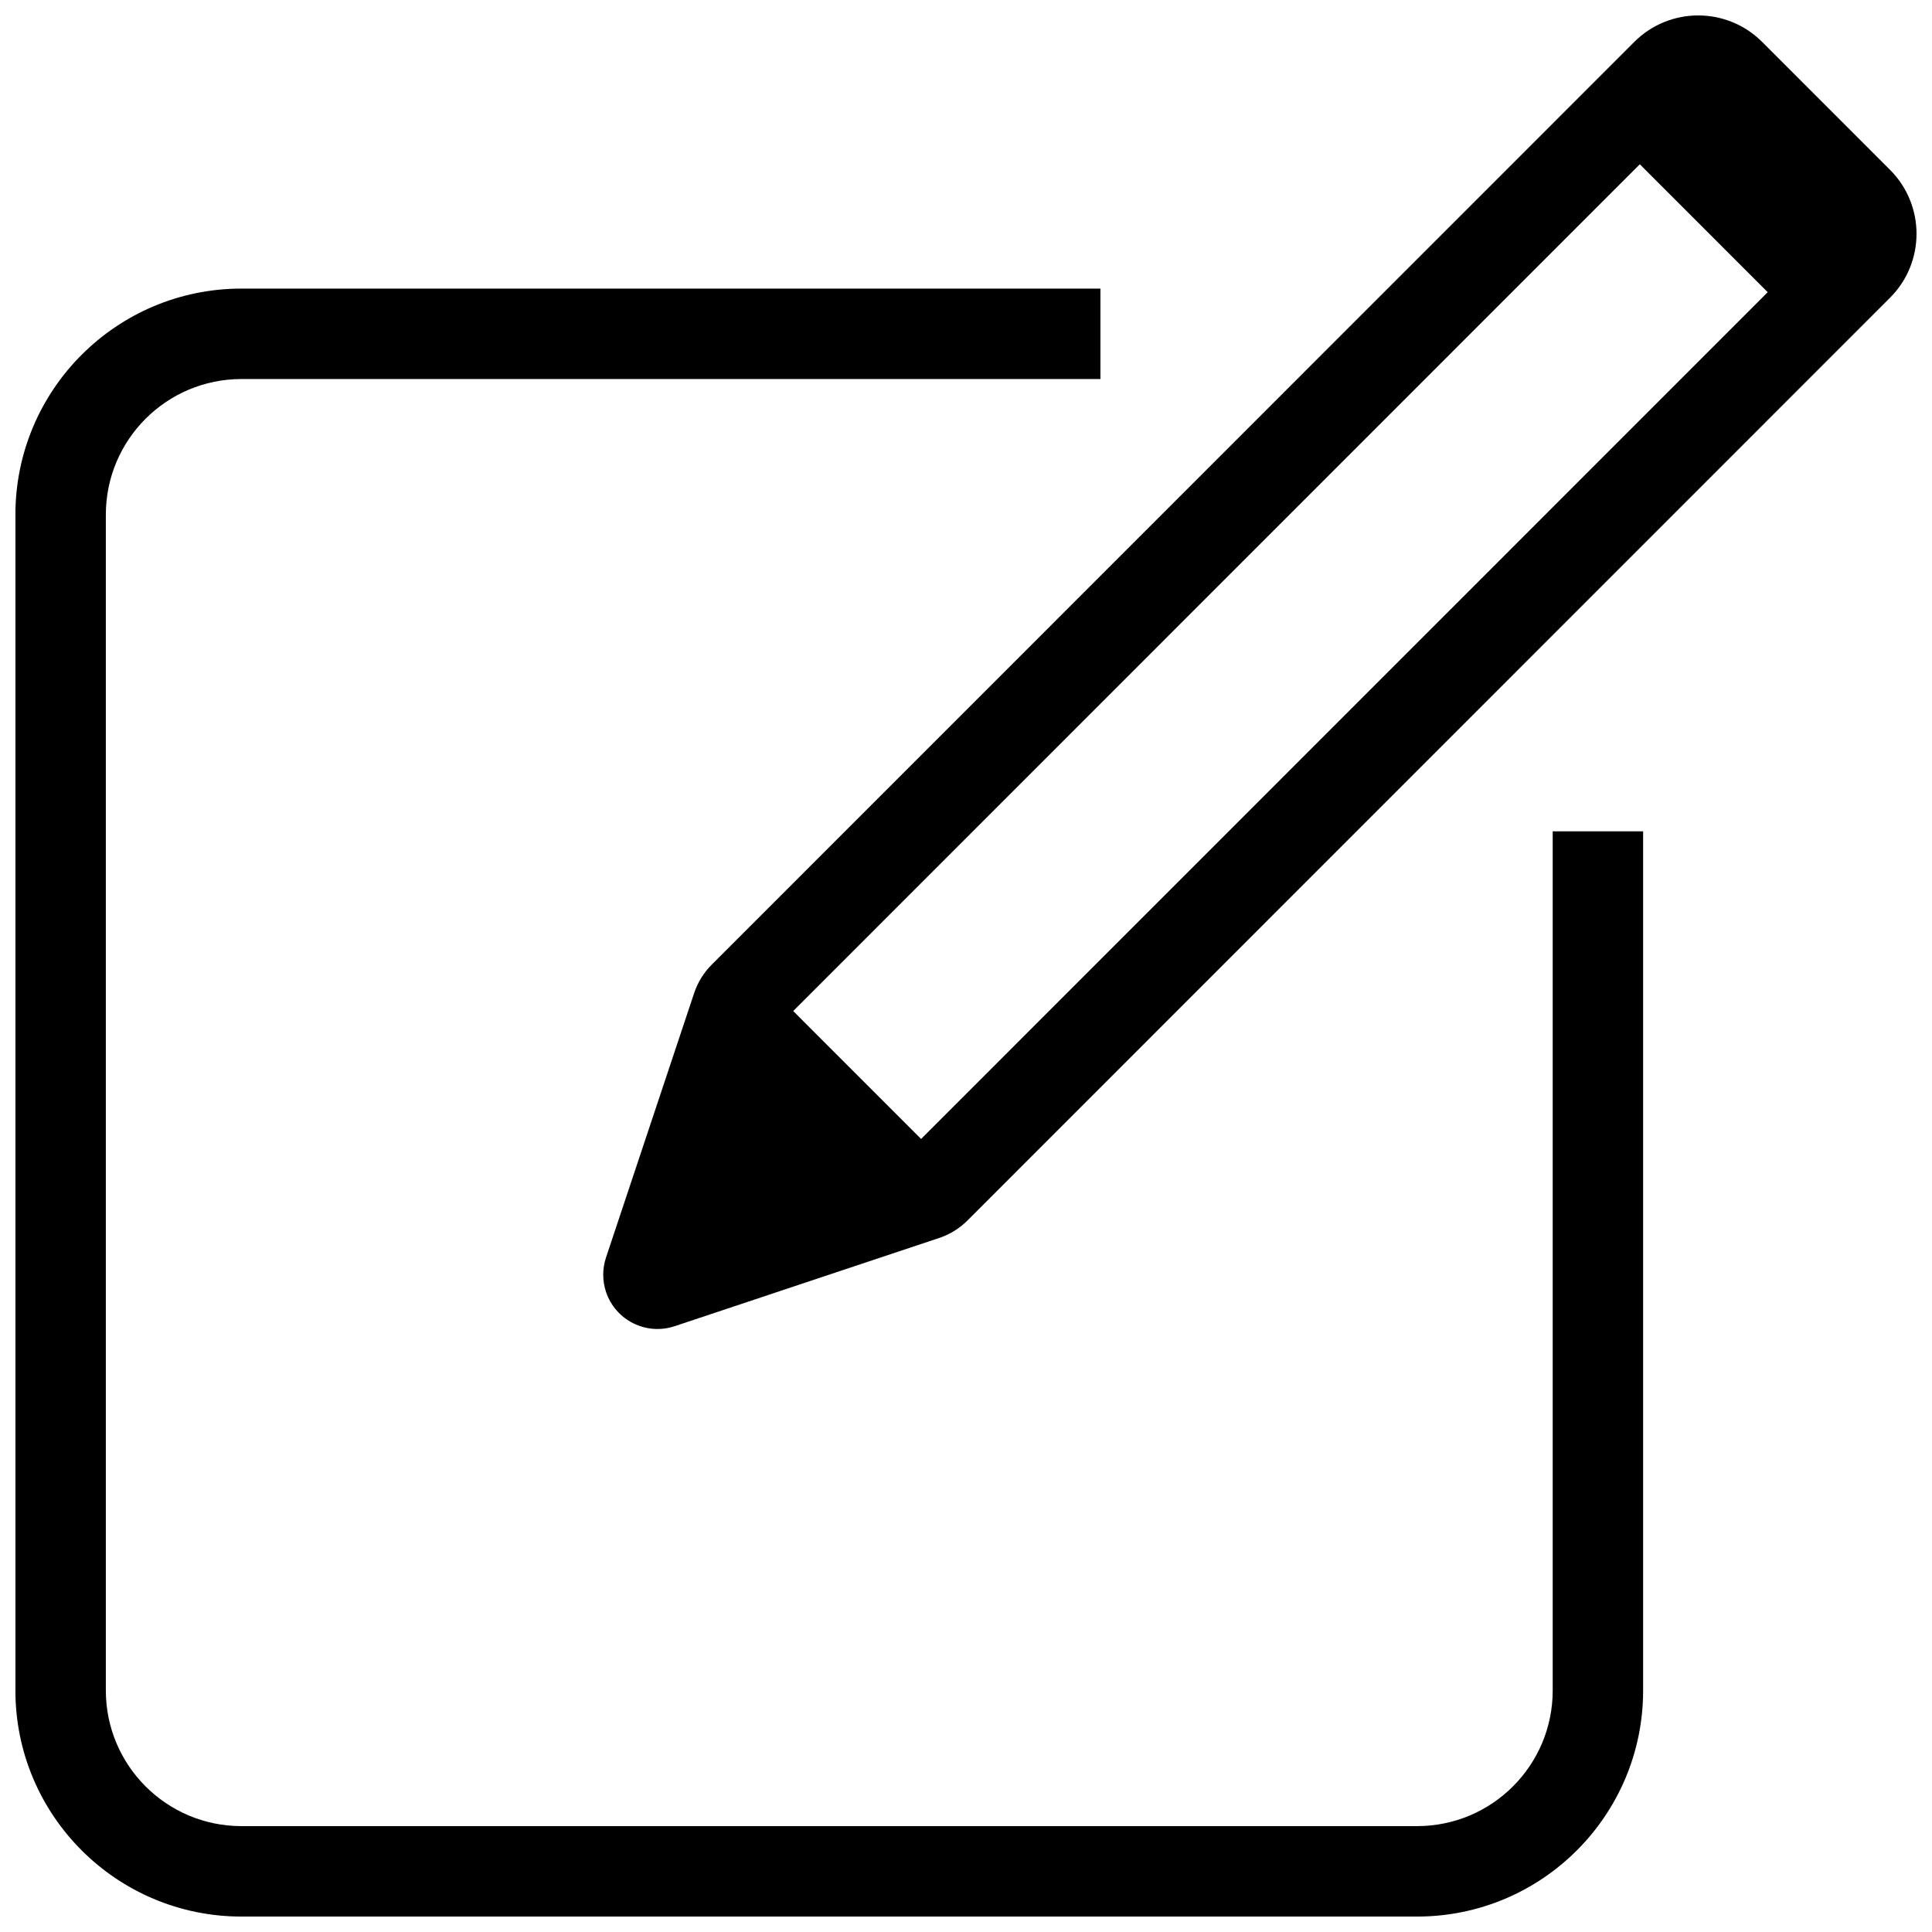 <?xml version="1.0" encoding="UTF-8"?>
<!-- Uploaded to: SVG Repo, www.svgrepo.com, Generator: SVG Repo Mixer Tools -->
<svg width="800px" height="800px" version="1.1" viewBox="144 144 512 512" xmlns="http://www.w3.org/2000/svg">
 <defs>
  <clipPath id="a">
   <path d="m148.09 148.09h503.81v503.81h-503.81z"/>
  </clipPath>
 </defs>
 <g clip-path="url(#a)">
  <path d="m612.46 221.43-33.891-33.895-224.36 224.4 33.891 33.898zm-1.473-66.32 33.891 33.898c9.359 9.359 9.359 24.535 0 33.895l-244.5 244.55c-2.106 2.102-4.672 3.688-7.496 4.629l-70.098 23.371c-7.531 2.512-15.676-1.562-18.188-9.094-0.98-2.953-0.98-6.144 0-9.098l23.367-70.105c0.941-2.824 2.527-5.391 4.633-7.496l244.5-244.55c9.359-9.359 24.535-9.359 33.891 0zm-55.504 209.2h23.961v227.68c0 33.09-26.82 59.918-59.91 59.918h-311.54c-33.086 0-59.91-26.828-59.91-59.918v-311.59c0-33.094 26.824-59.922 59.91-59.922h227.63v23.969h-227.63c-19.852 0-35.945 16.098-35.945 35.953v311.59c0 19.855 16.094 35.949 35.945 35.949h311.54c19.855 0 35.949-16.094 35.949-35.949z"/>
 </g>
</svg>